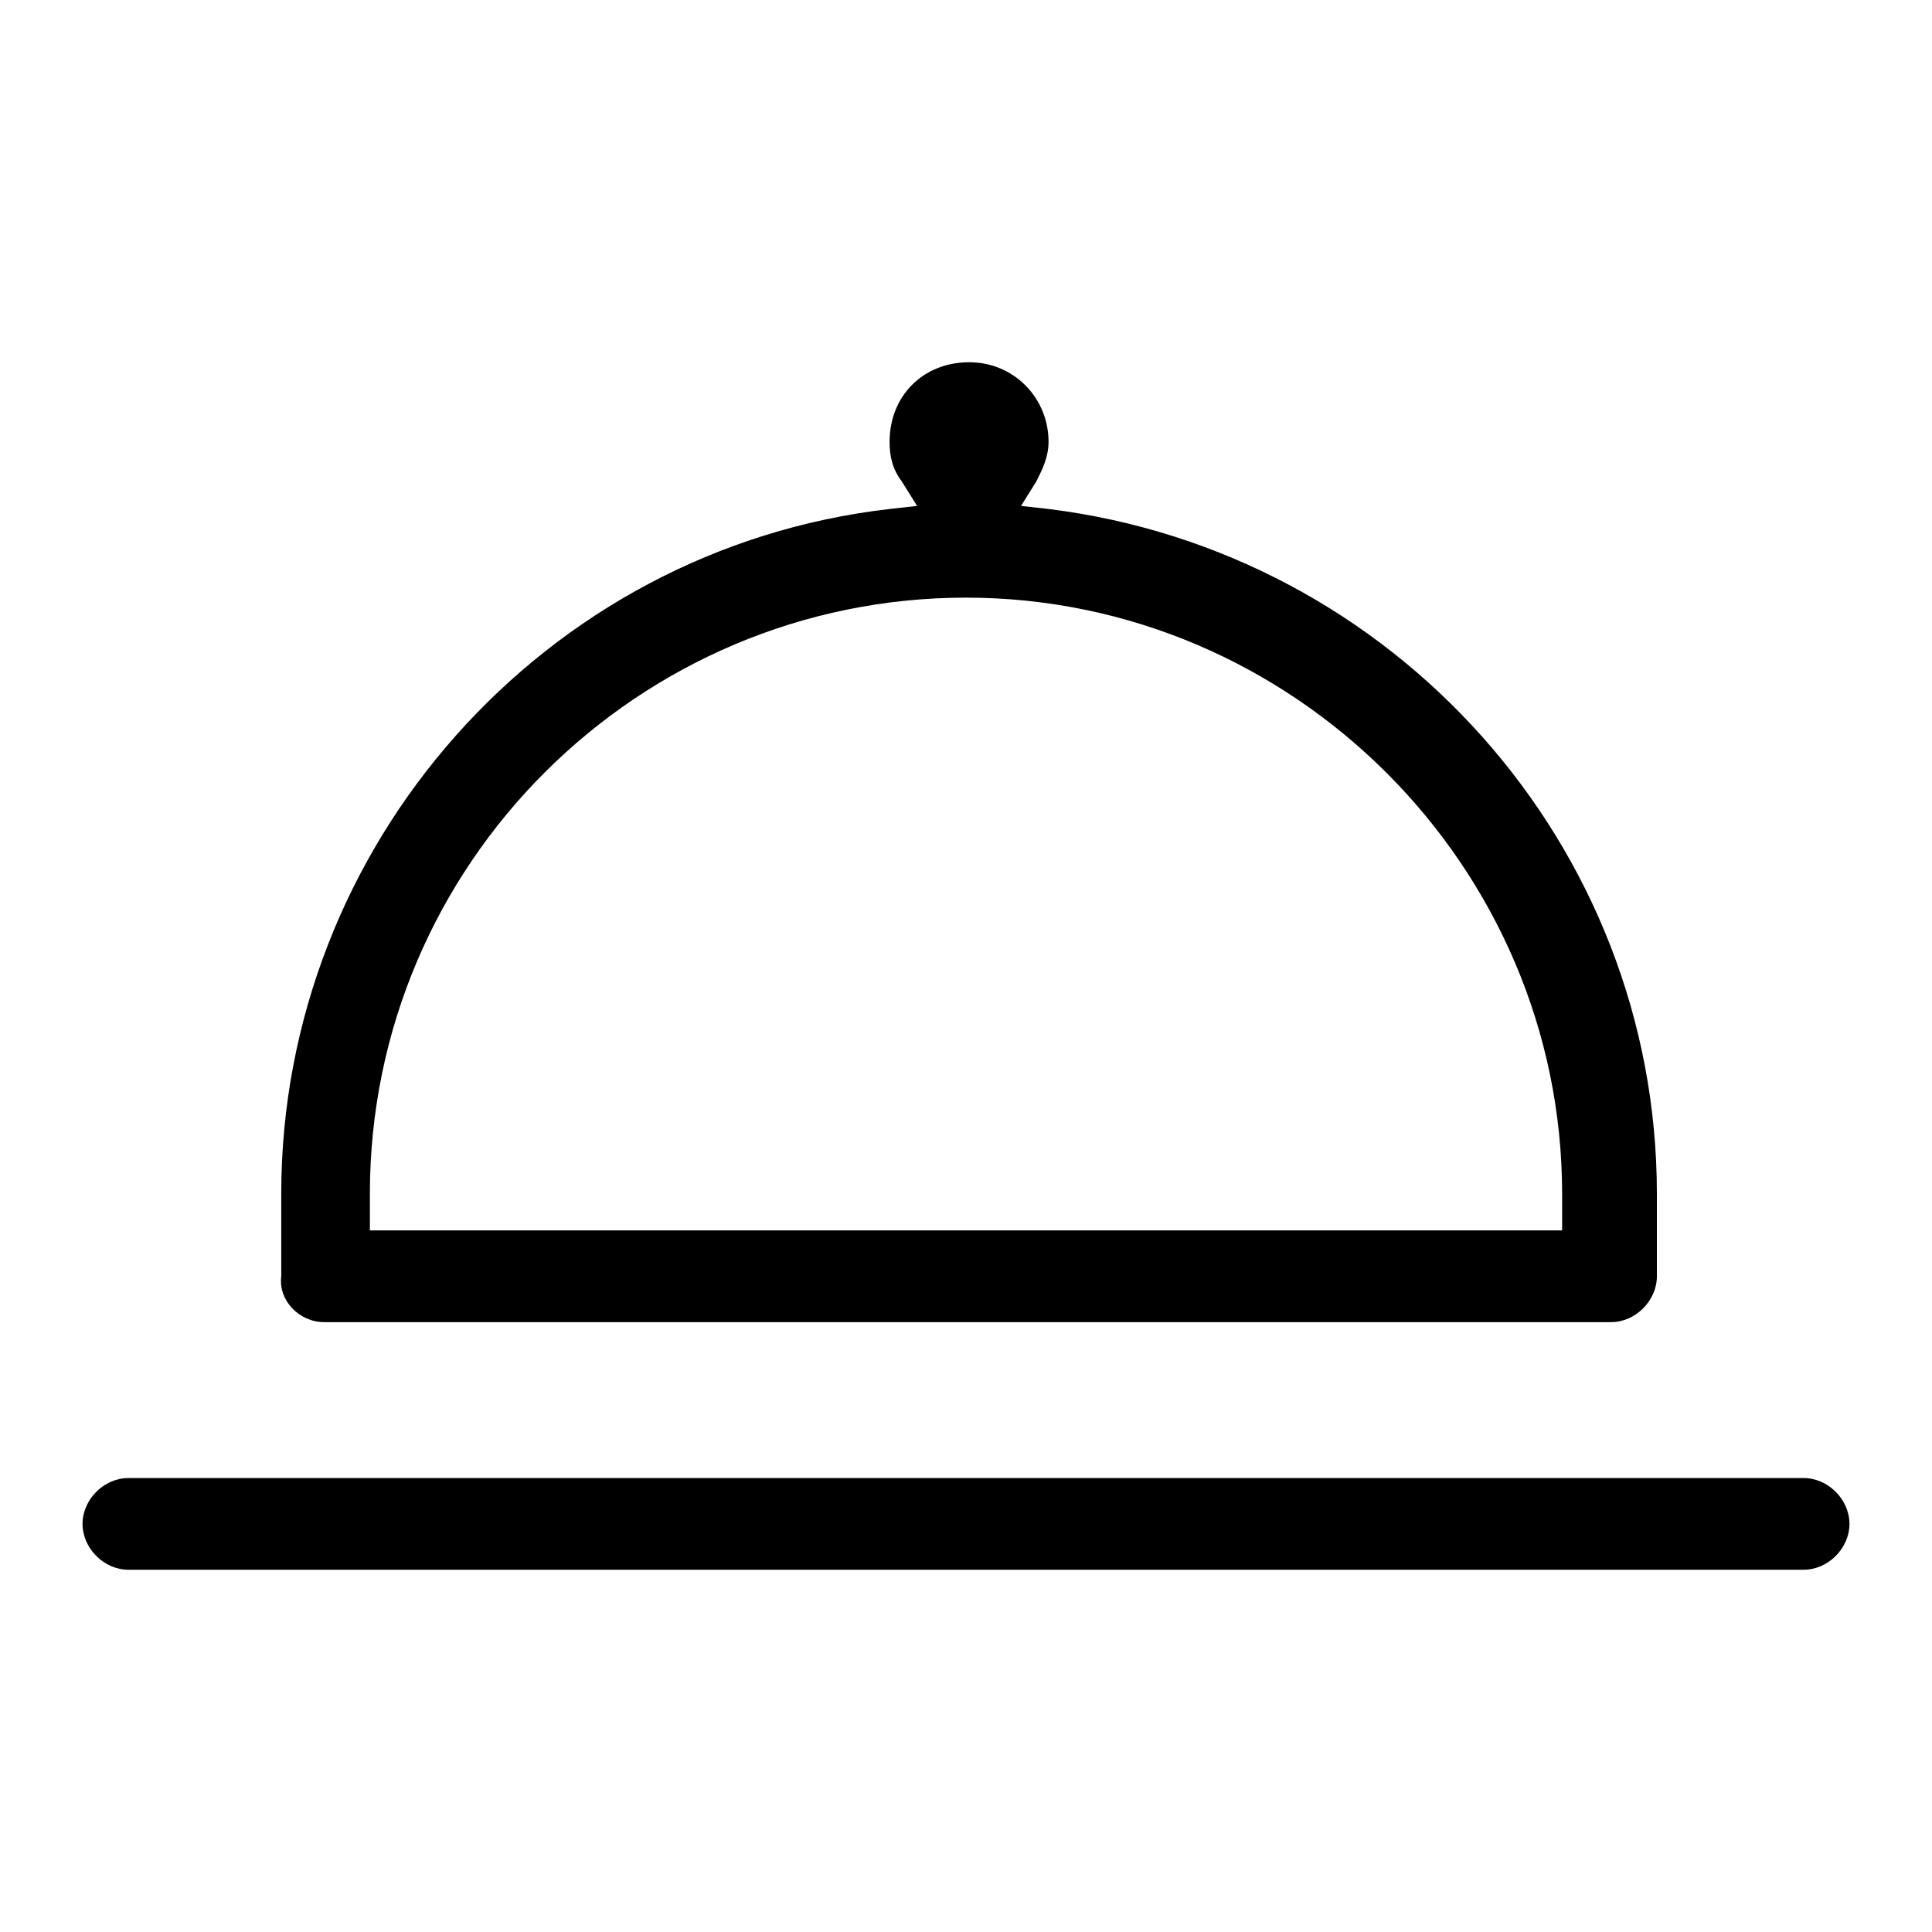 <?xml version="1.0" encoding="UTF-8"?>
<svg xmlns="http://www.w3.org/2000/svg" width="80" height="80" viewBox="0 0 80 80" fill="none">
  <path d="M13.418 54.747H66.709C67.722 54.747 68.608 53.861 68.608 52.848V49.43C68.608 35 57.721 22.848 43.418 21.076L42.279 20.949L42.911 19.937C43.165 19.43 43.418 18.924 43.418 18.291C43.418 16.519 42.025 15 40.127 15C38.228 15 36.836 16.392 36.836 18.291C36.836 18.924 36.962 19.43 37.342 19.937L37.975 20.949L36.836 21.076C22.532 22.721 11.646 35 11.646 49.43V52.848C11.519 53.861 12.405 54.747 13.418 54.747ZM15.316 49.43C15.316 35.76 26.456 24.747 40 24.747C53.544 24.747 64.684 35.886 64.684 49.43V50.949H15.316V49.43Z" fill="black"></path>
  <path d="M5.316 65H74.684C75.696 65 76.582 64.114 76.582 63.101C76.582 62.089 75.696 61.203 74.684 61.203H5.316C4.304 61.203 3.418 62.089 3.418 63.101C3.418 64.114 4.304 65 5.316 65Z" fill="black"></path>
</svg>
